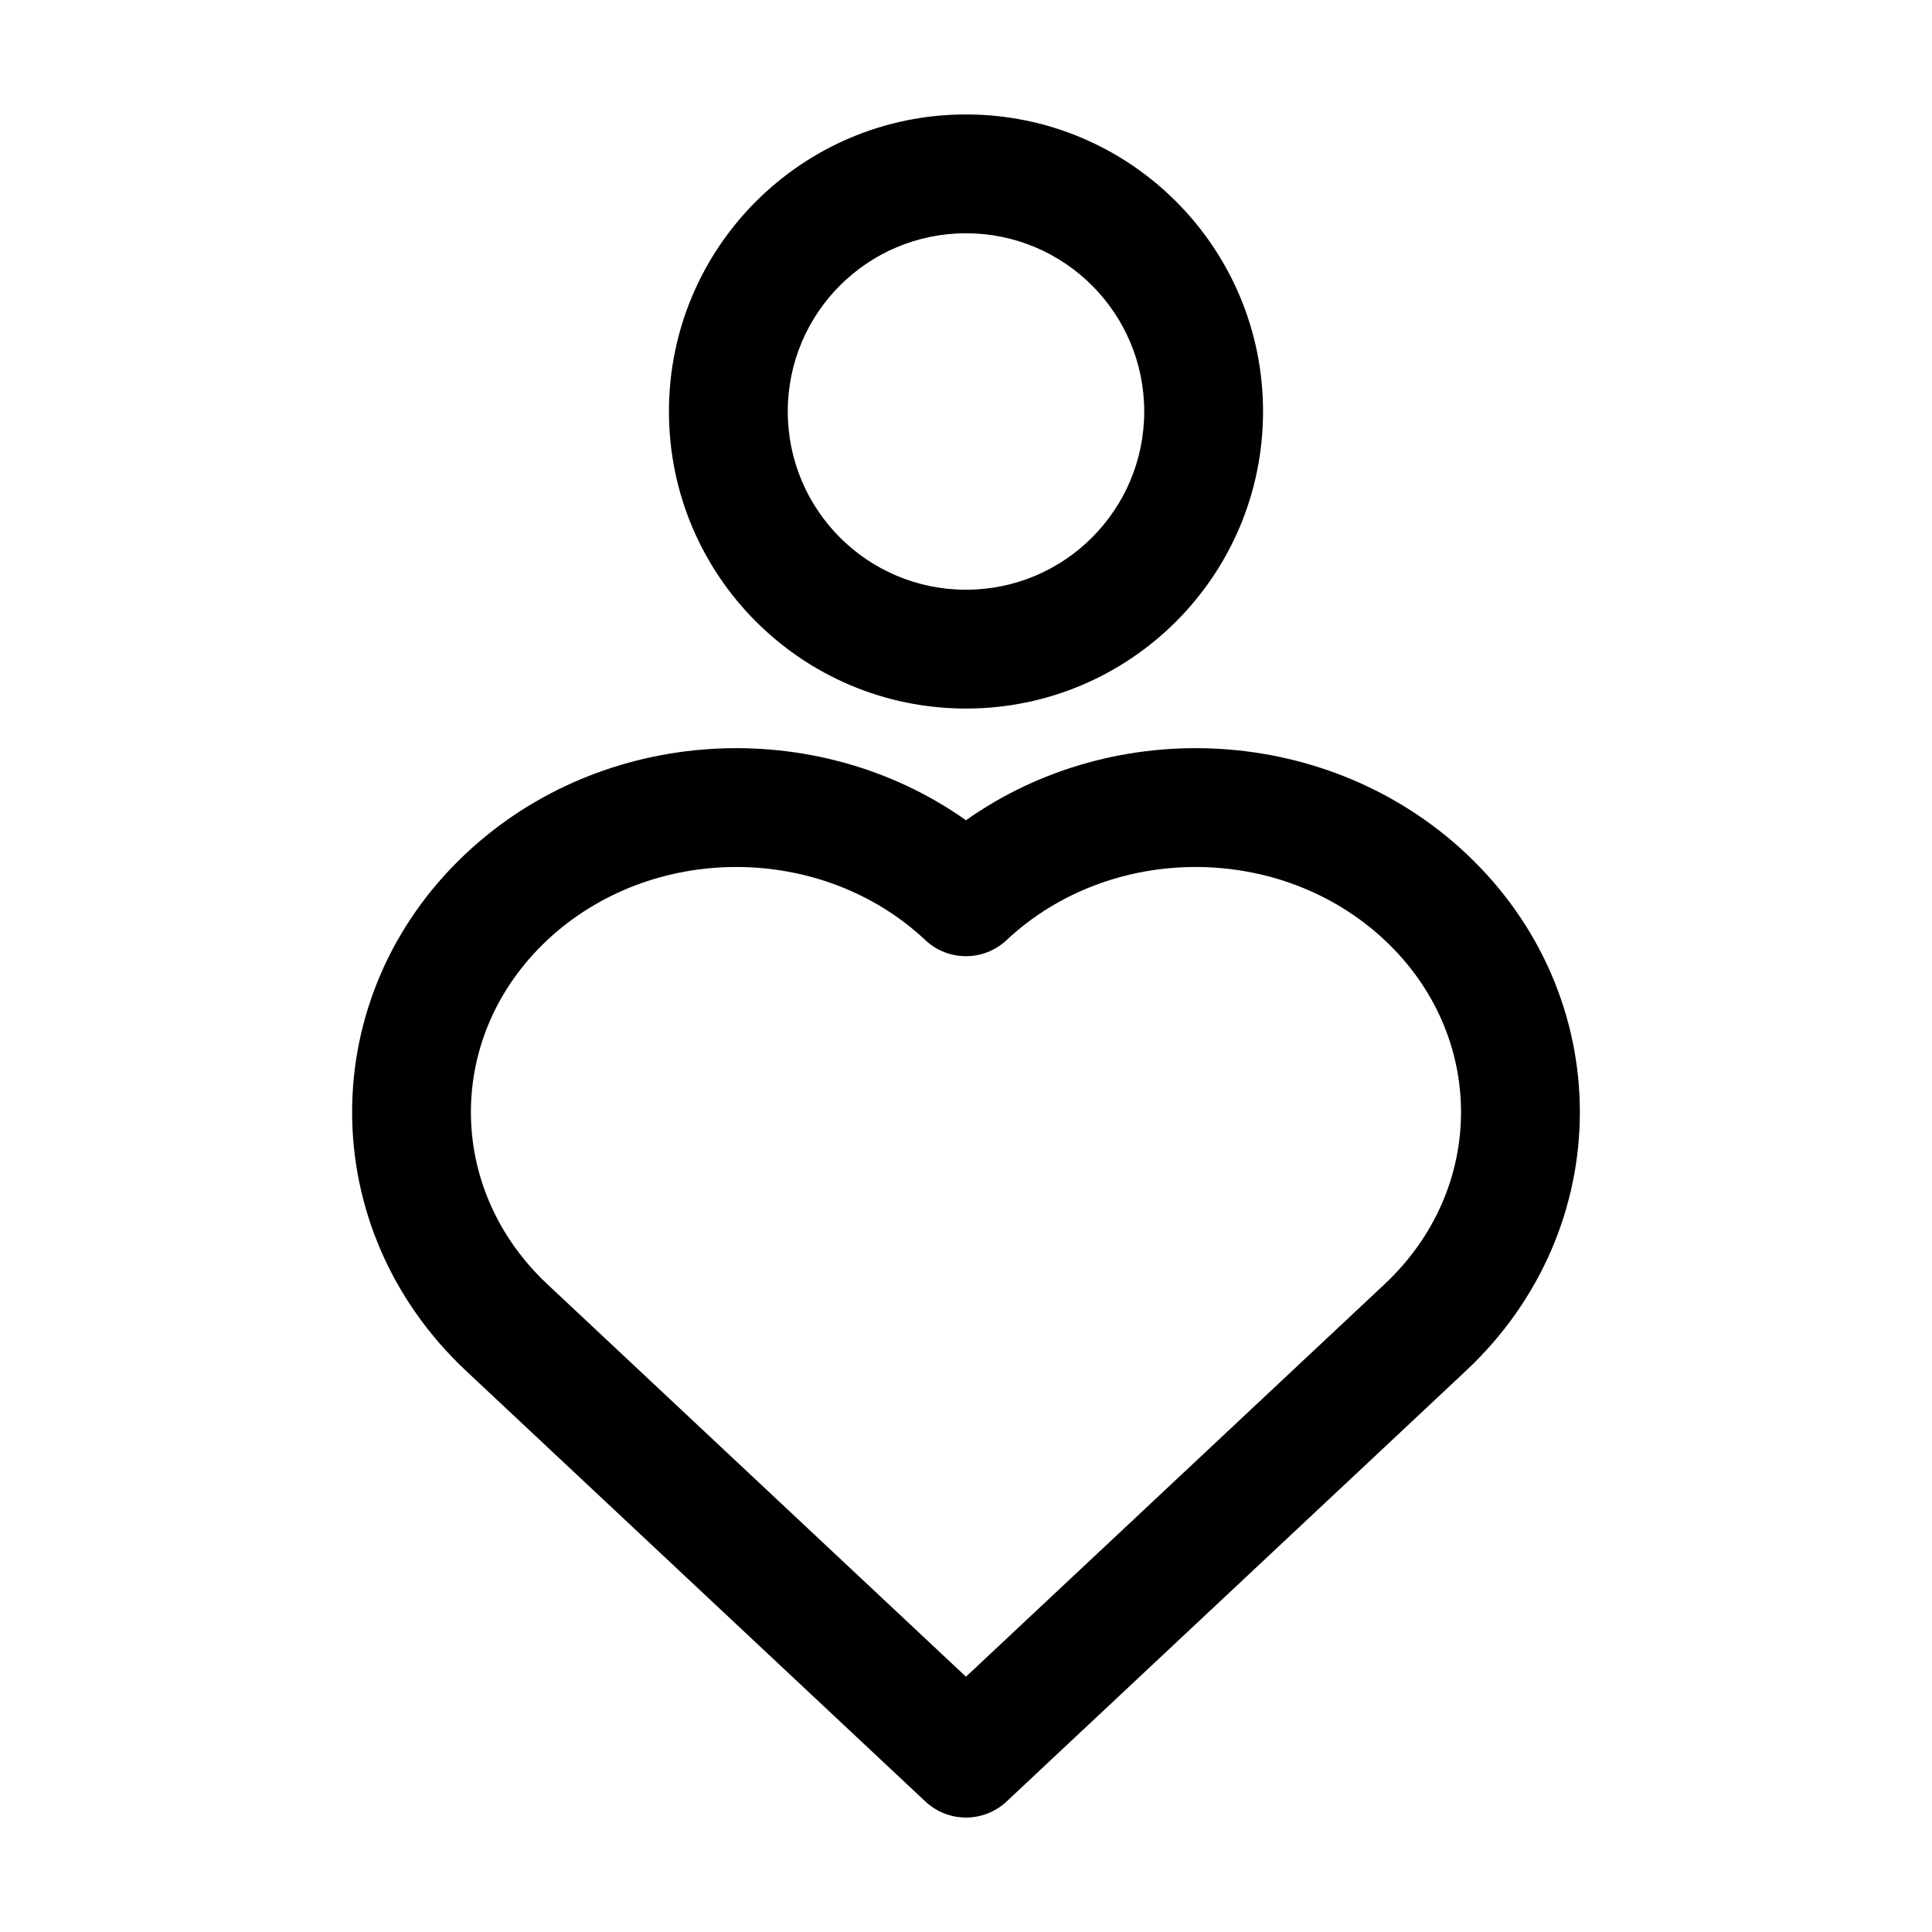 <?xml version="1.0" encoding="UTF-8"?>
<!-- Uploaded to: ICON Repo, www.iconrepo.com, Generator: ICON Repo Mixer Tools -->
<svg fill="#000000" width="800px" height="800px" version="1.1" viewBox="144 144 512 512" xmlns="http://www.w3.org/2000/svg">
 <g fill-rule="evenodd">
  <path d="m400 361.38c-39.746-28.133-96.25-25.203-132.5 8.789-40.25 37.734-40.25 99.367 0 137.11l121.73 114.13c6.055 5.68 15.48 5.68 21.535 0l121.73-114.13c40.25-37.738 40.25-99.371 0-137.11-36.254-33.992-92.758-36.922-132.5-8.789zm-10.77 31.758c-27.559-25.836-72.637-25.836-100.2 0-26.98 25.297-26.98 65.867 0 91.164l110.96 104.04 110.96-104.04c26.984-25.297 26.984-65.867 0-91.164-27.559-25.836-72.637-25.836-100.2 0-6.055 5.68-15.48 5.68-21.535 0z"/>
  <path d="m400 205.82c-26.086 0-47.234 21.148-47.234 47.234 0 26.086 21.148 47.23 47.234 47.23 26.082 0 47.23-21.145 47.23-47.23 0-26.086-21.148-47.234-47.23-47.234zm-78.723 47.234c0-43.477 35.246-78.723 78.723-78.723s78.719 35.246 78.719 78.723c0 43.477-35.242 78.719-78.719 78.719s-78.723-35.242-78.723-78.719z"/>
 </g>
</svg>